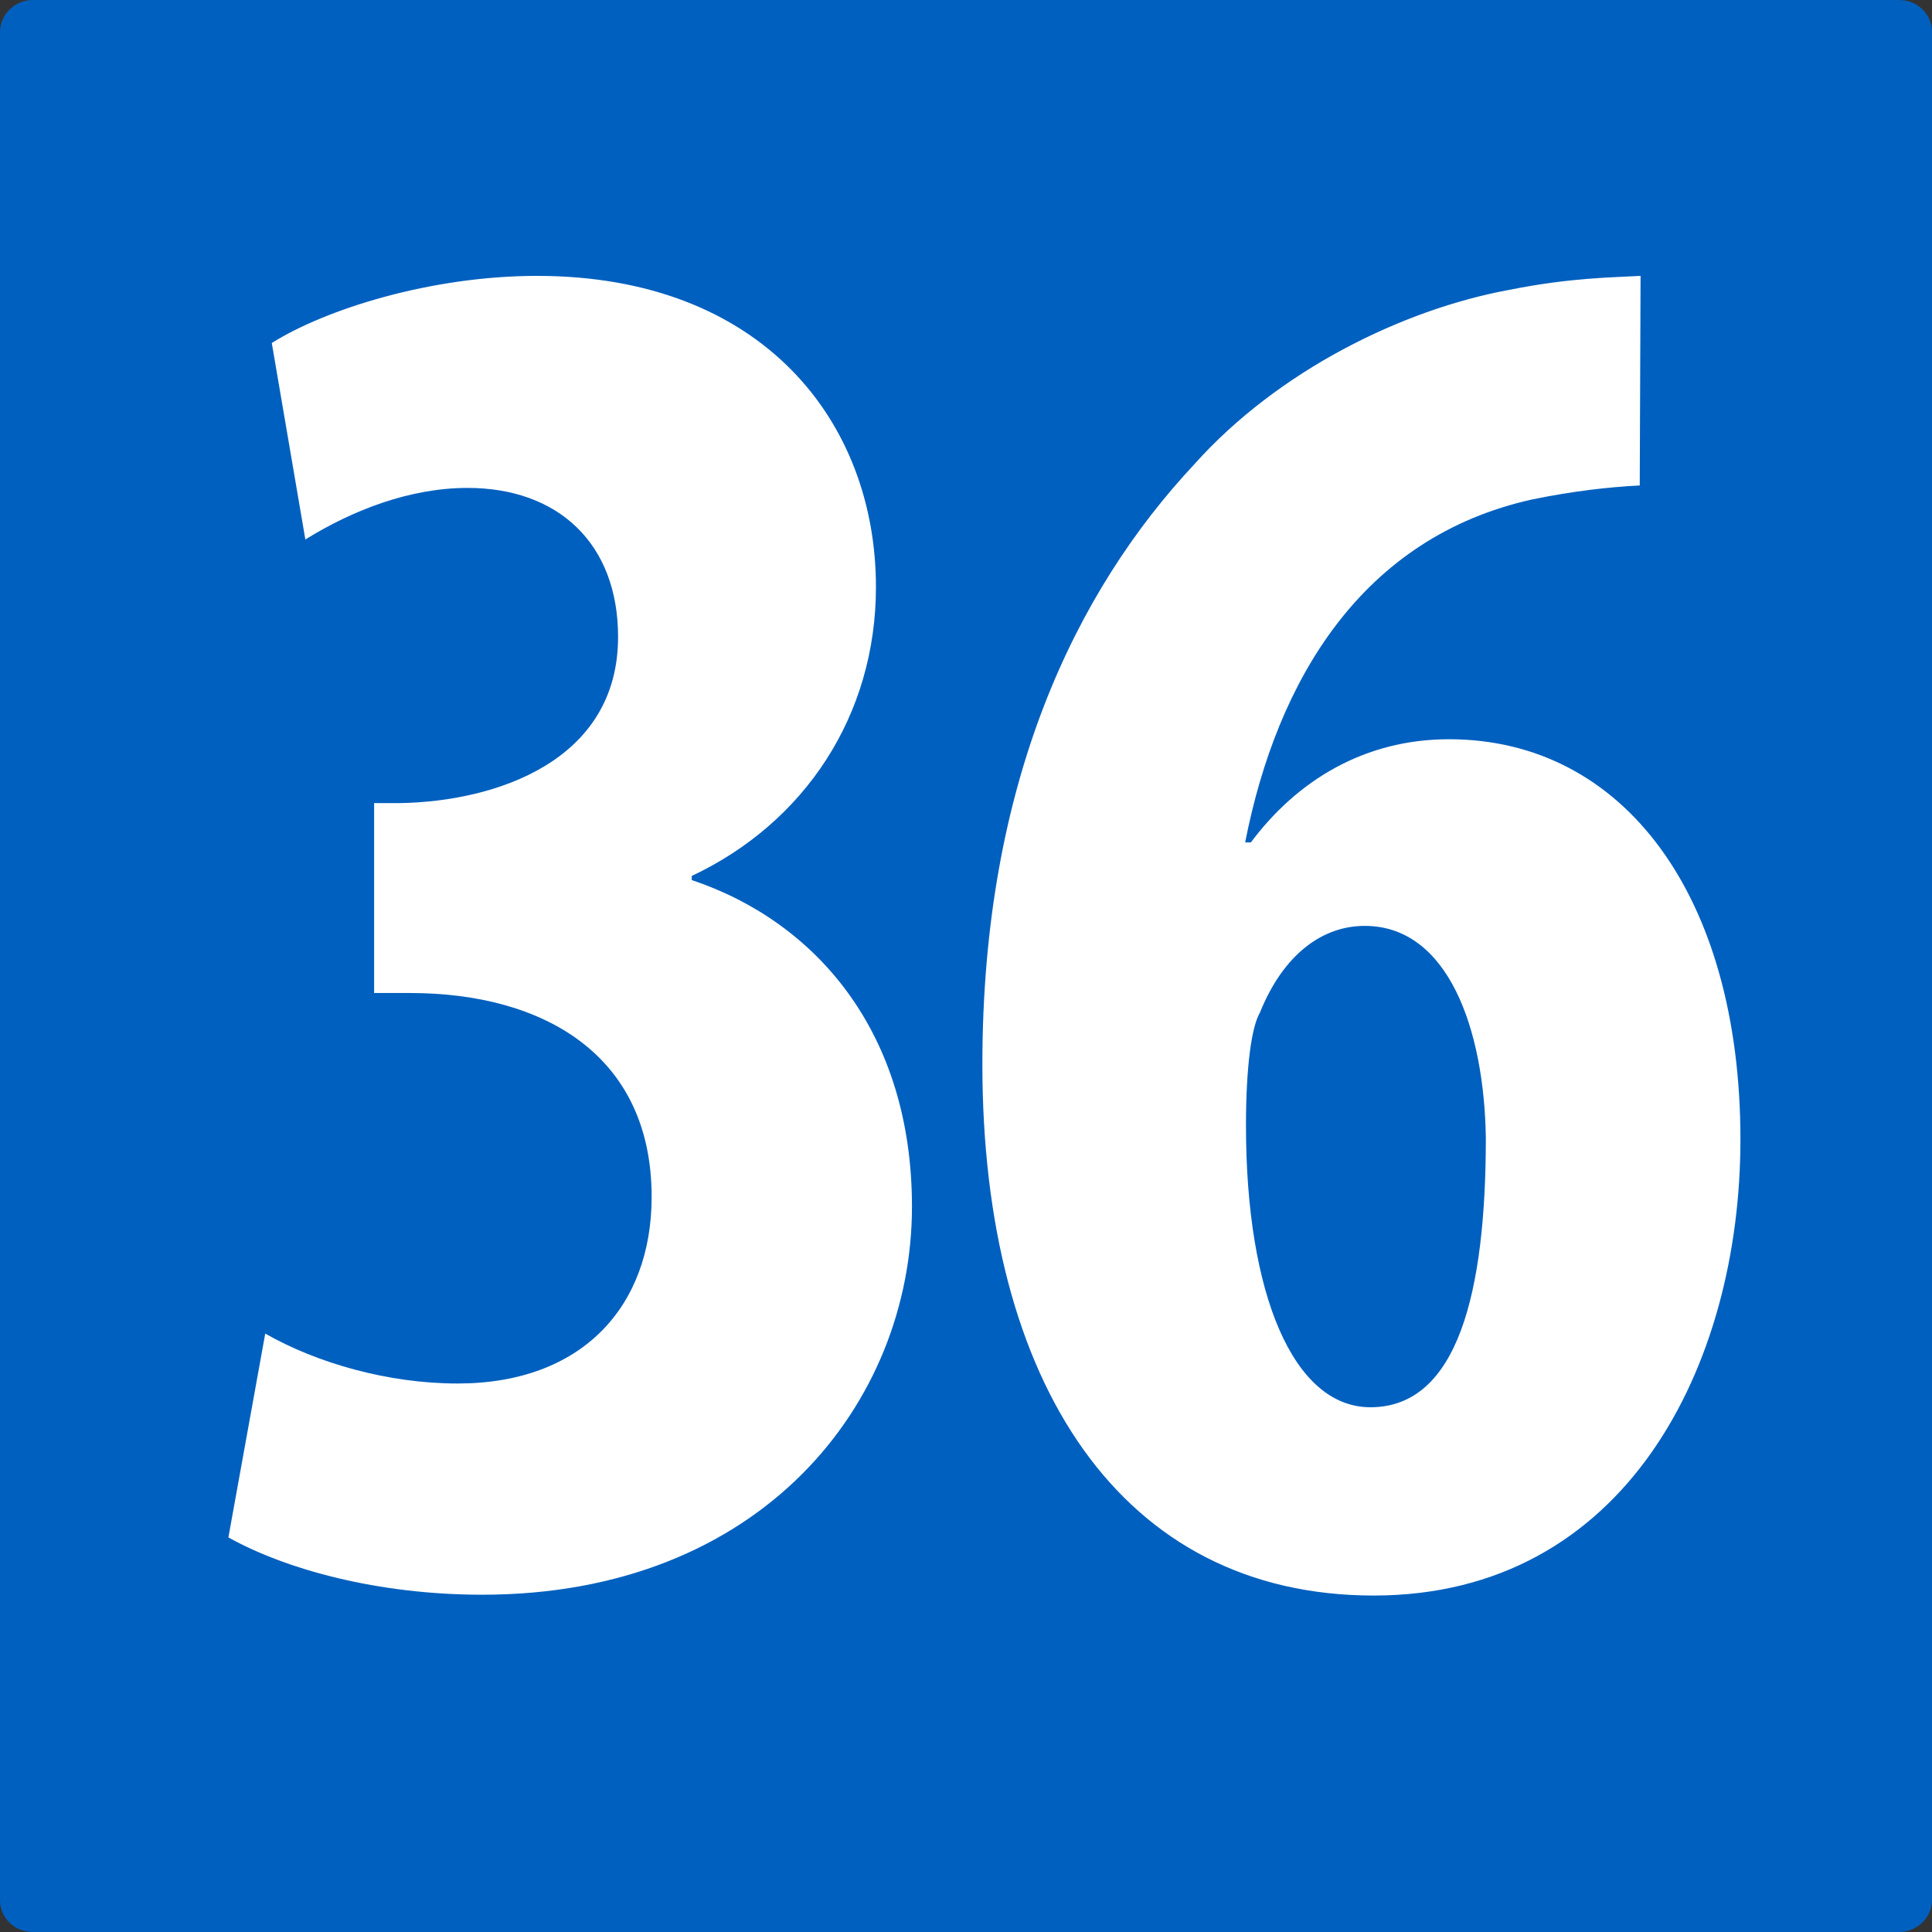 <svg xmlns="http://www.w3.org/2000/svg" xml:space="preserve" id="Calque_1" x="0" y="0" version="1.1" viewBox="0 0 236 236"><rect x="0" y="0" width="236" height="236" fill="#333333" stroke="none"/><style>.st1{fill:#fff}</style><path d="M4 0C1.8 0 0 1.8 0 3.9v228.2c0 2.2 1.8 3.9 4 3.9h228c2.2 0 4-1.8 4-3.9V3.9c0-2.2-1.8-3.9-4-3.9z" style="fill:#0060bf"/><path d="M32.4 162.9c6.3 3.6 15 6.1 23.5 6.1 15.2 0 23.7-9.4 23.7-22.8 0-17.4-13.3-24.9-29.5-24.9h-4.4V98.1h3.2c11.6-.2 26.6-5.1 26.6-20.3 0-11.4-7.3-18.2-18.4-18.2-7 0-14 2.7-19.8 6.3l-4.1-24c6.5-4.1 19.4-8.2 32.4-8.2 27.6 0 41.4 17.9 41.4 38 0 15.7-8.7 28.8-22.5 35.3v.5c15.2 5.1 26.9 18.6 26.9 39.9 0 24-18.4 47.4-52.5 47.4-12.8 0-24-3.1-31-7zM200.3 59.3c-3.9.2-8.2.7-13.1 1.7-20.8 4.6-31.2 22-35.1 41.9h.7c5.6-7.5 13.8-12.6 24.2-12.6 21.3 0 35.6 19.1 35.6 48.9 0 27.6-14 55.7-44.8 55.7S120 169 120 130c0-34.4 11.4-57.8 25.9-73.3 10.2-11.4 25.4-18.9 38.5-21.3 7.5-1.5 12.6-1.5 16-1.7zM181.5 139c-.2-13.3-4.6-25.9-14.8-25.9-5.1 0-9.9 3.4-12.8 10.6-1 1.7-1.7 6.5-1.7 13.8 0 20.6 5.8 34.4 15.2 34.4 10.7 0 14.1-14.1 14.1-32.9" class="st1"/></svg>